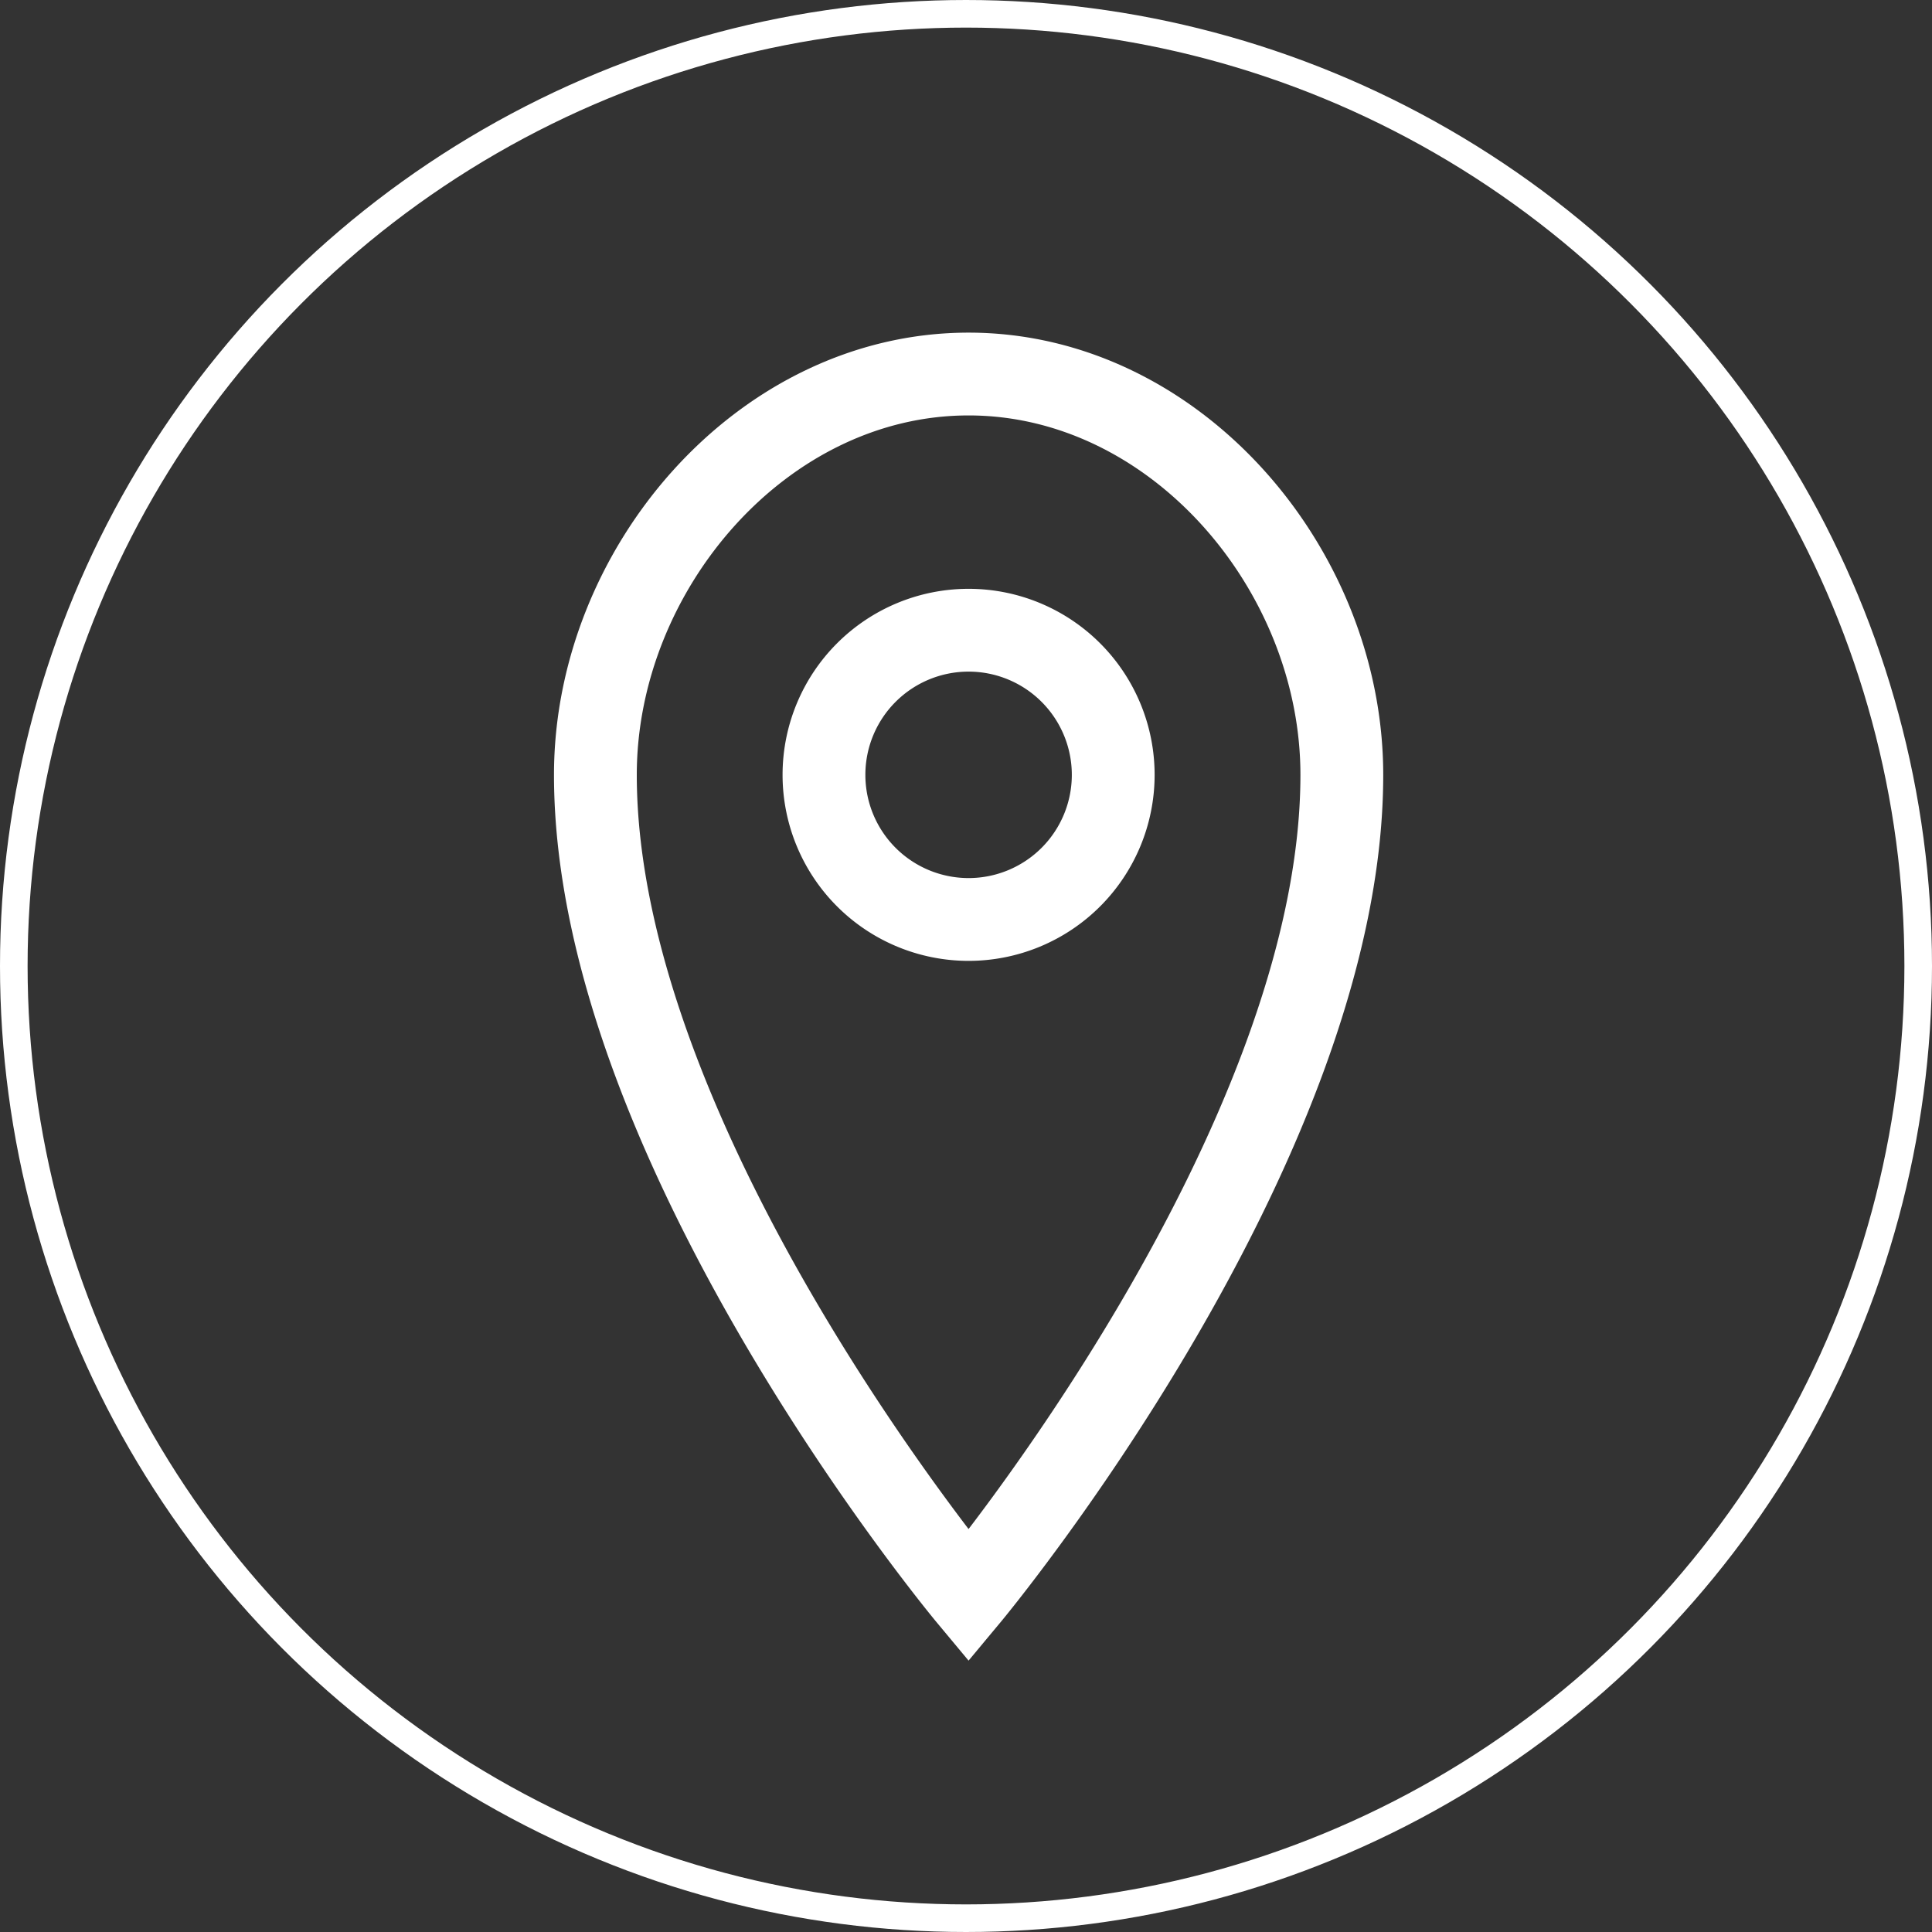 <svg xmlns="http://www.w3.org/2000/svg" width="70" height="70" viewBox="0 0 70 70">
  <rect x="0" y="0" width="70" height="70" fill="#333333" stroke="none"/>
  <g id="Gruppe_56" data-name="Gruppe 56" transform="translate(-1520 -2686)">
    <g id="Gruppe_55" data-name="Gruppe 55" transform="translate(909 -130)">
      <g id="Ellipse_2" data-name="Ellipse 2" transform="translate(611 2816)" fill="none" stroke="#fff" stroke-width="1">
        <circle cx="35" cy="35" r="35" stroke="none"/>
        <circle cx="35" cy="35" r="34.5" fill="none"/>
      </g>
    </g>
    <path id="Icon_metro-location" data-name="Icon metro-location" d="M21.876.928C14.409.928,8.355,7.982,8.355,15.45,8.355,28.971,21.876,45.2,21.876,45.2S35.4,28.971,35.4,15.45C35.4,7.982,29.344.928,21.876.928ZM16.637,15.45a5.24,5.24,0,1,1,5.24,5.24A5.24,5.24,0,0,1,16.637,15.45Z" transform="translate(1533.217 2698.624)" fill="none" stroke="#fff" stroke-width="3"/>
  </g>
</svg>
